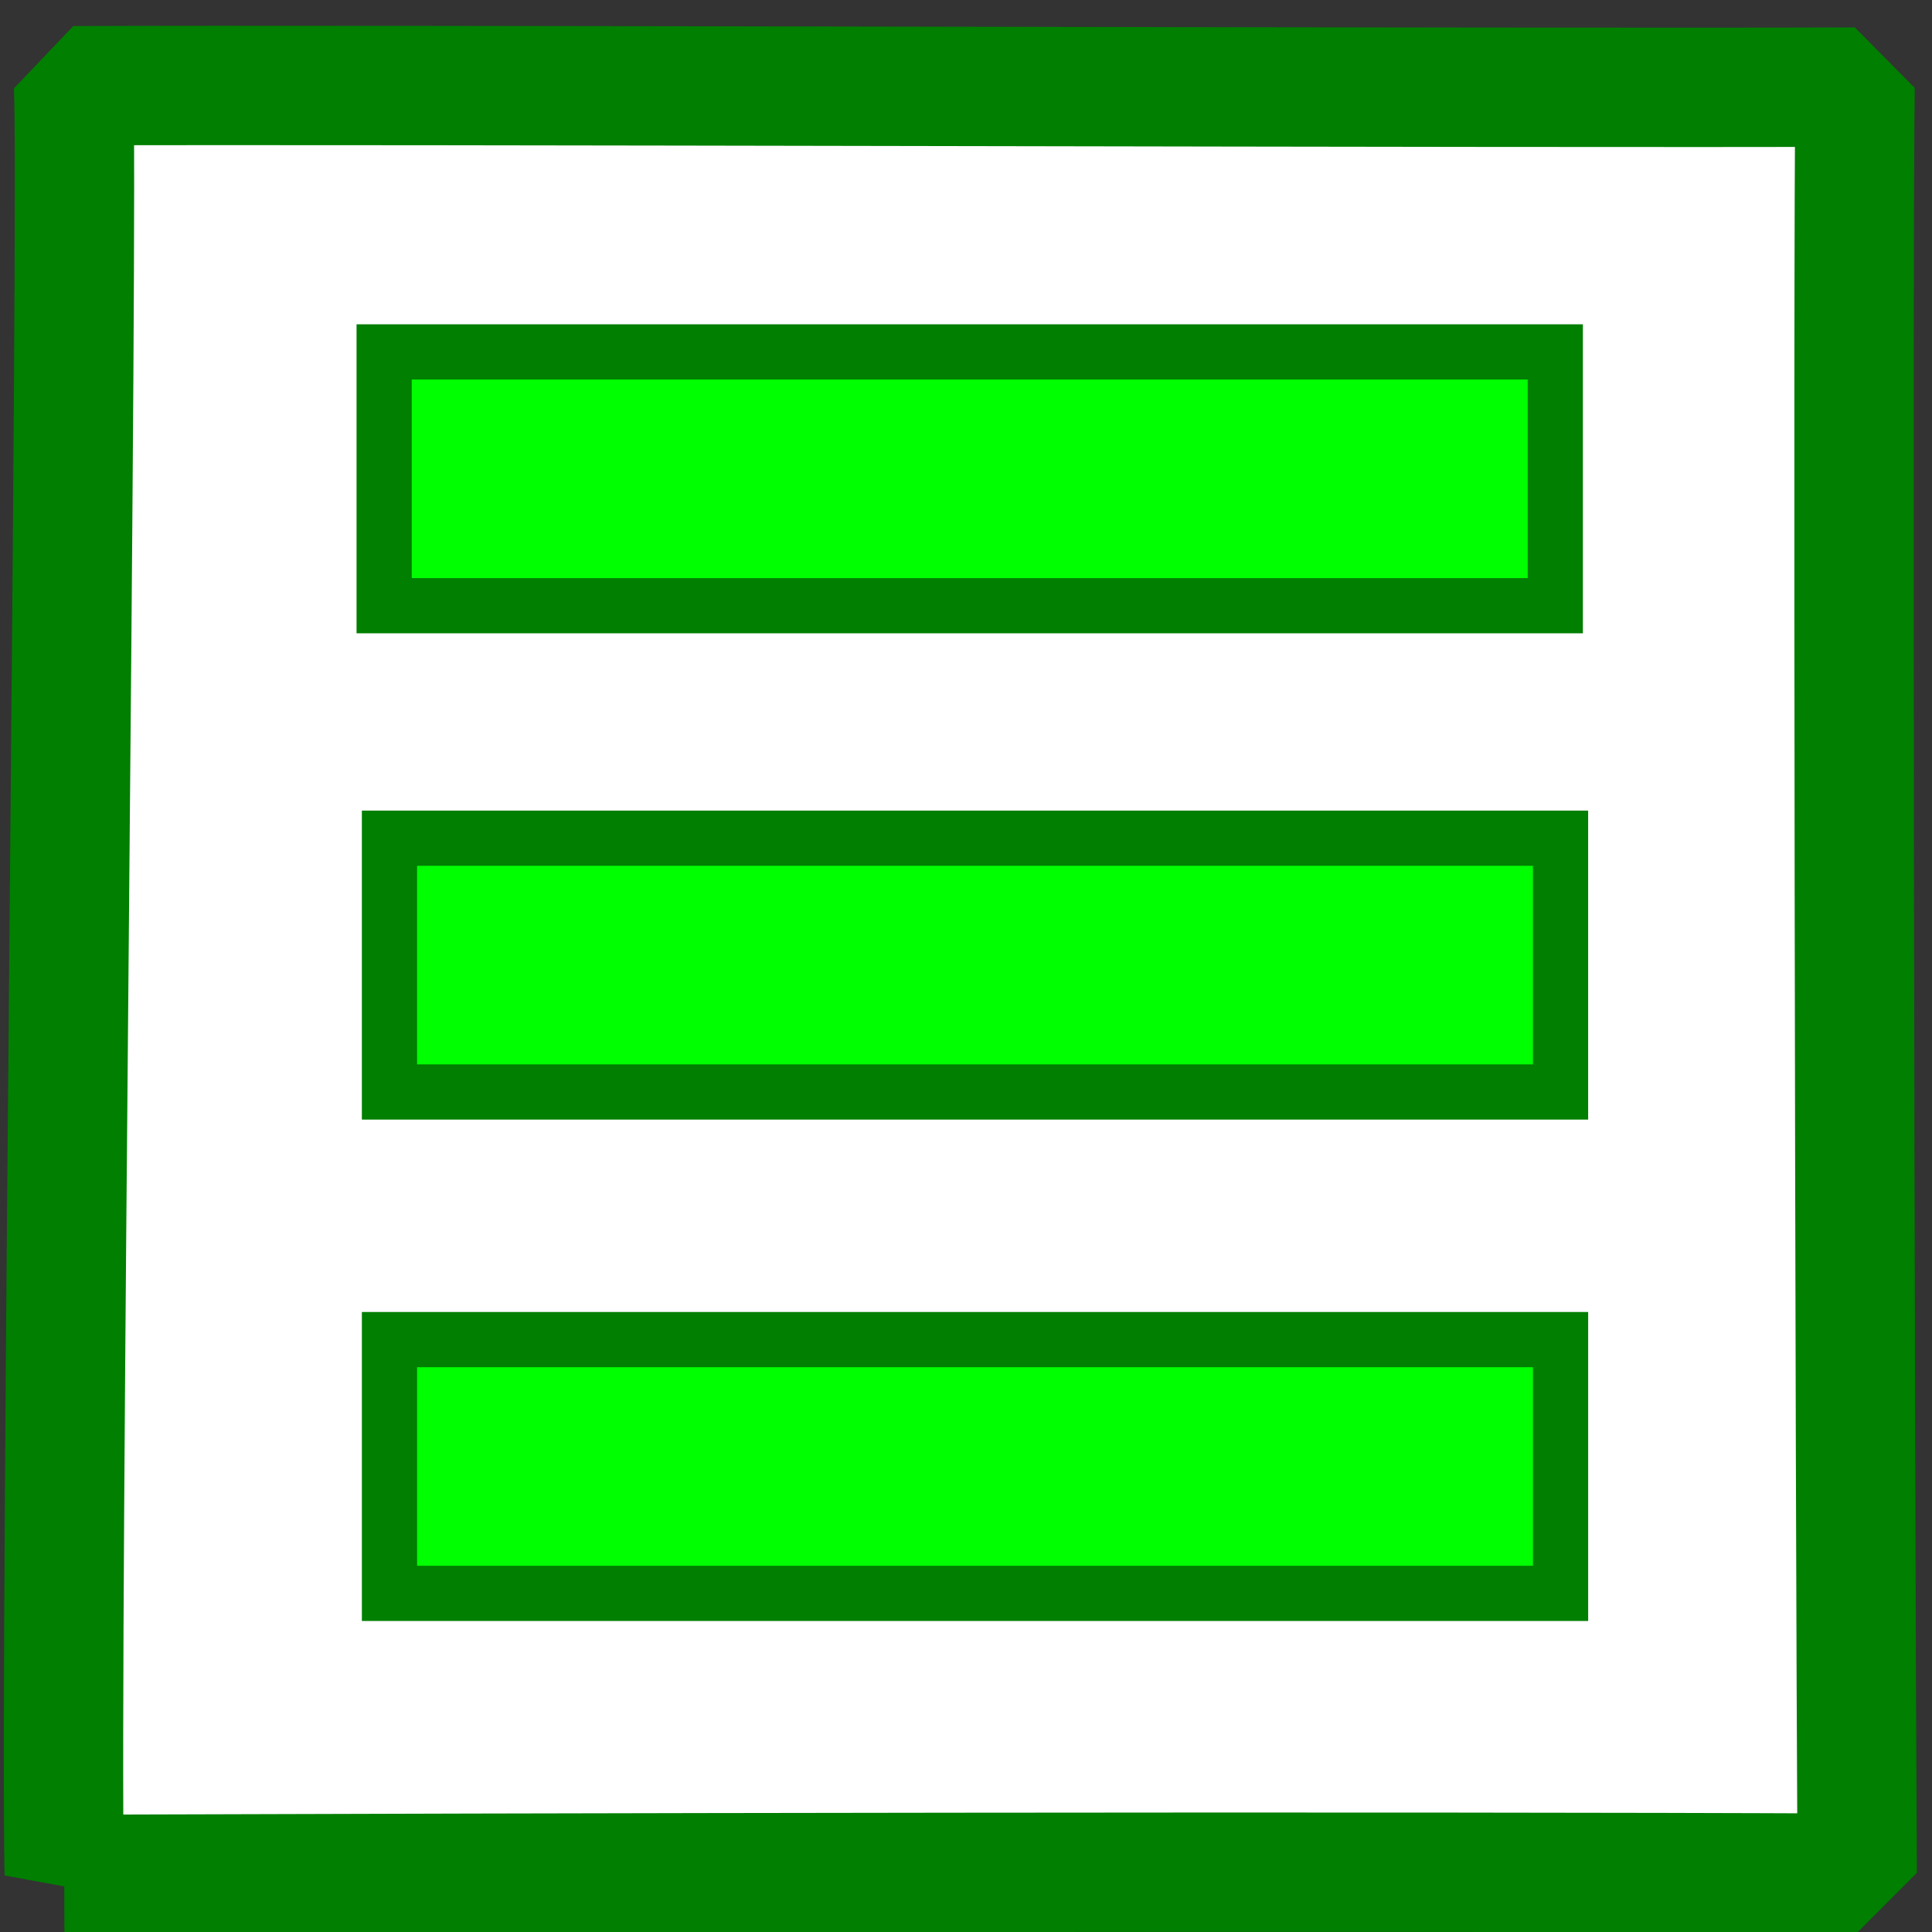 <?xml version="1.0" encoding="UTF-8" standalone="no"?>
<!-- Created with Sodipodi ("http://www.sodipodi.com/") -->
<svg
    xmlns:rdf="http://www.w3.org/1999/02/22-rdf-syntax-ns#"
    xmlns="http://www.w3.org/2000/svg"
    xmlns:cc="http://web.resource.org/cc/"
    xmlns:xlink="http://www.w3.org/1999/xlink"
    xmlns:dc="http://purl.org/dc/elements/1.1/"
    xmlns:svg="http://www.w3.org/2000/svg"
    xmlns:inkscape="http://www.inkscape.org/namespaces/inkscape"
    xmlns:sodipodi="http://sodipodi.sourceforge.net/DTD/sodipodi-0.dtd"
    xmlns:ns1="http://sozi.baierouge.fr"
    id="svg1"
    viewBox="0 0 437.5 437.5"
    version="1.0"
    y="0"
    x="0"
  >
  <rect x="0" y="0" width="437.5" height="437.5" fill="#333333" stroke="none"/>
  <path
      id="path580"
      style="stroke-linejoin:bevel;fill-rule:evenodd;stroke:#007f00;stroke-width:27.026;fill:#ffffff"
      d="m14.539 424.45c103.45-0.35 298.75-0.76 406.02-0.26-0.54-93.7-1.02-363.94-0.48-404.47-68.88 0.308-340.08-0.614-403.42-0.307 1.184 27.121-3.132 349.82-2.121 405.04z"
  />
  <path
      id="path586"
      style="fill-rule:evenodd;stroke:#007f00;stroke-width:12.5;fill:#00ff00"
      d="m86.992 79.687v57.473h265.2v-57.473h-265.2z"
  />
  <path
      id="path579"
      style="fill-rule:evenodd;stroke:#007f00;stroke-width:12.5;fill:#00ff00"
      d="m88.196 189.81v57.47h265.19v-57.47h-265.19z"
  />
  <path
      id="path581"
      style="fill-rule:evenodd;stroke:#007f00;stroke-width:12.5;fill:#00ff00"
      d="m88.198 303.35v57.47h265.19v-57.47h-265.19z"
  />
</svg
>
